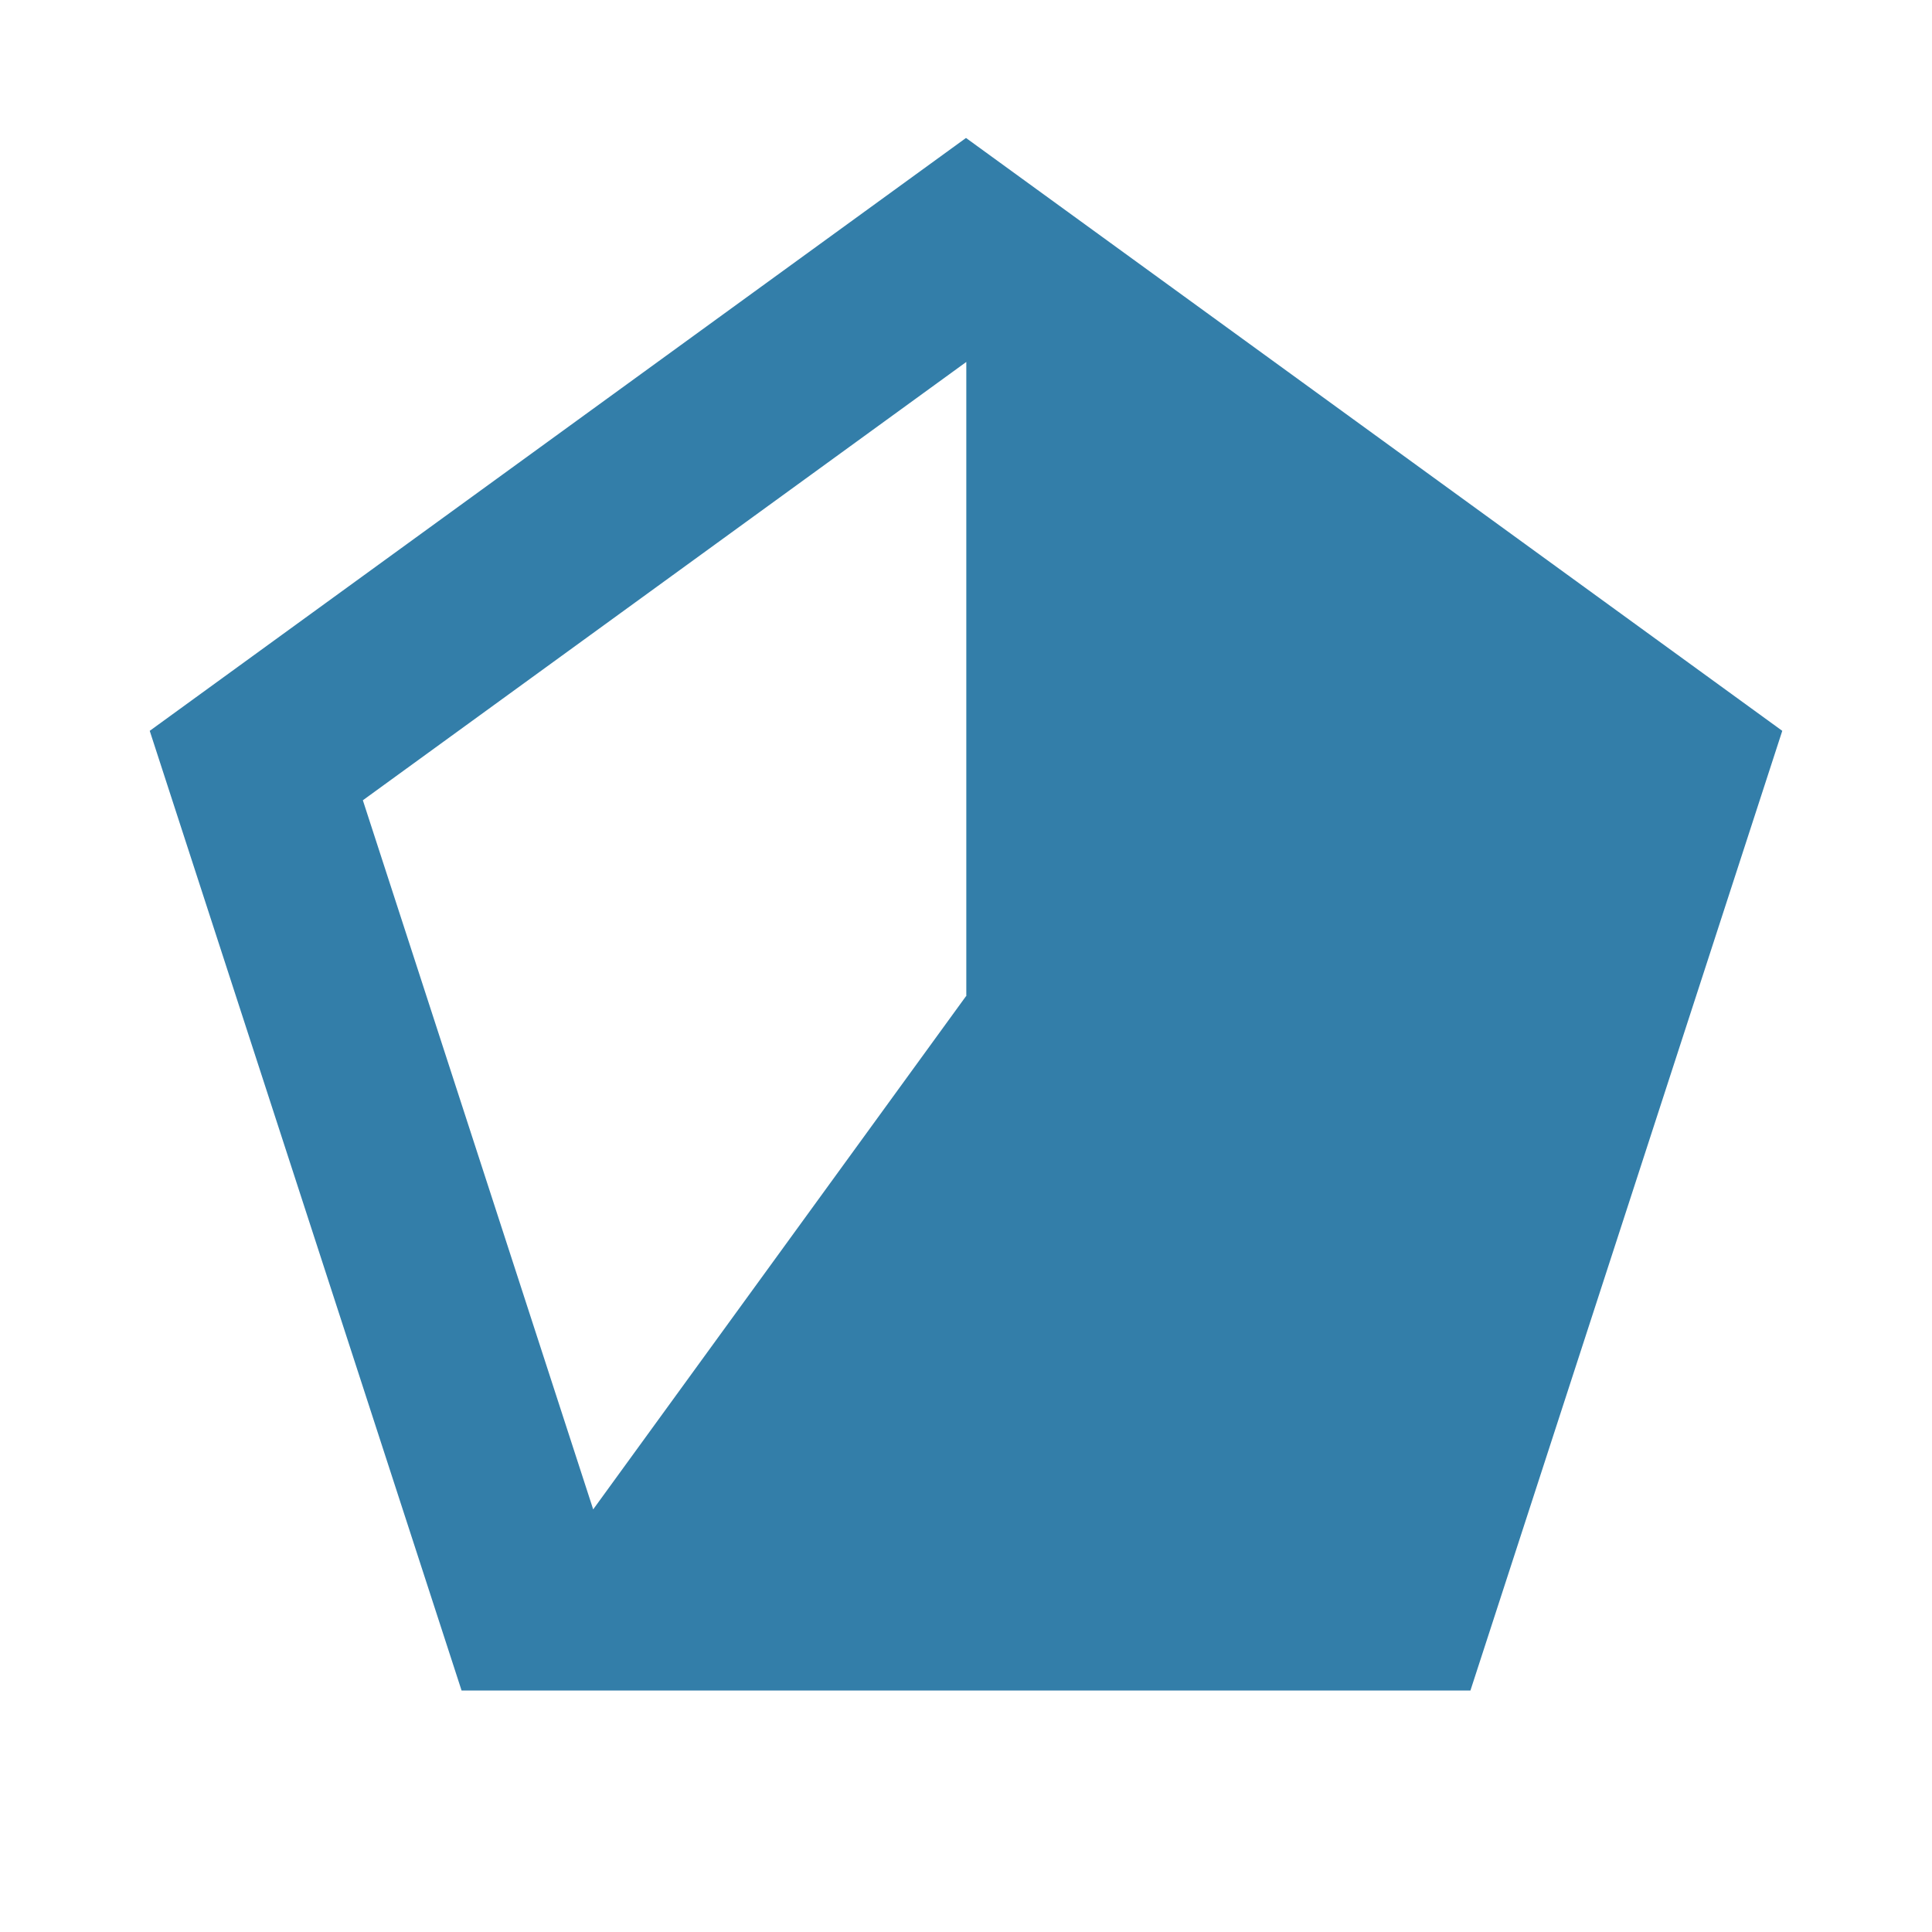 <svg xmlns="http://www.w3.org/2000/svg"  viewBox="0 0 64 64"><defs fill="#337ea9" /><path  d="m32,4.57L4.96,24.21l10.33,31.79h33.42l10.33-31.79L32,4.57Zm0,28.43l-12.35,17-7.63-23.49,19.99-14.52v21.01Z" fill="#337ea9" /></svg>